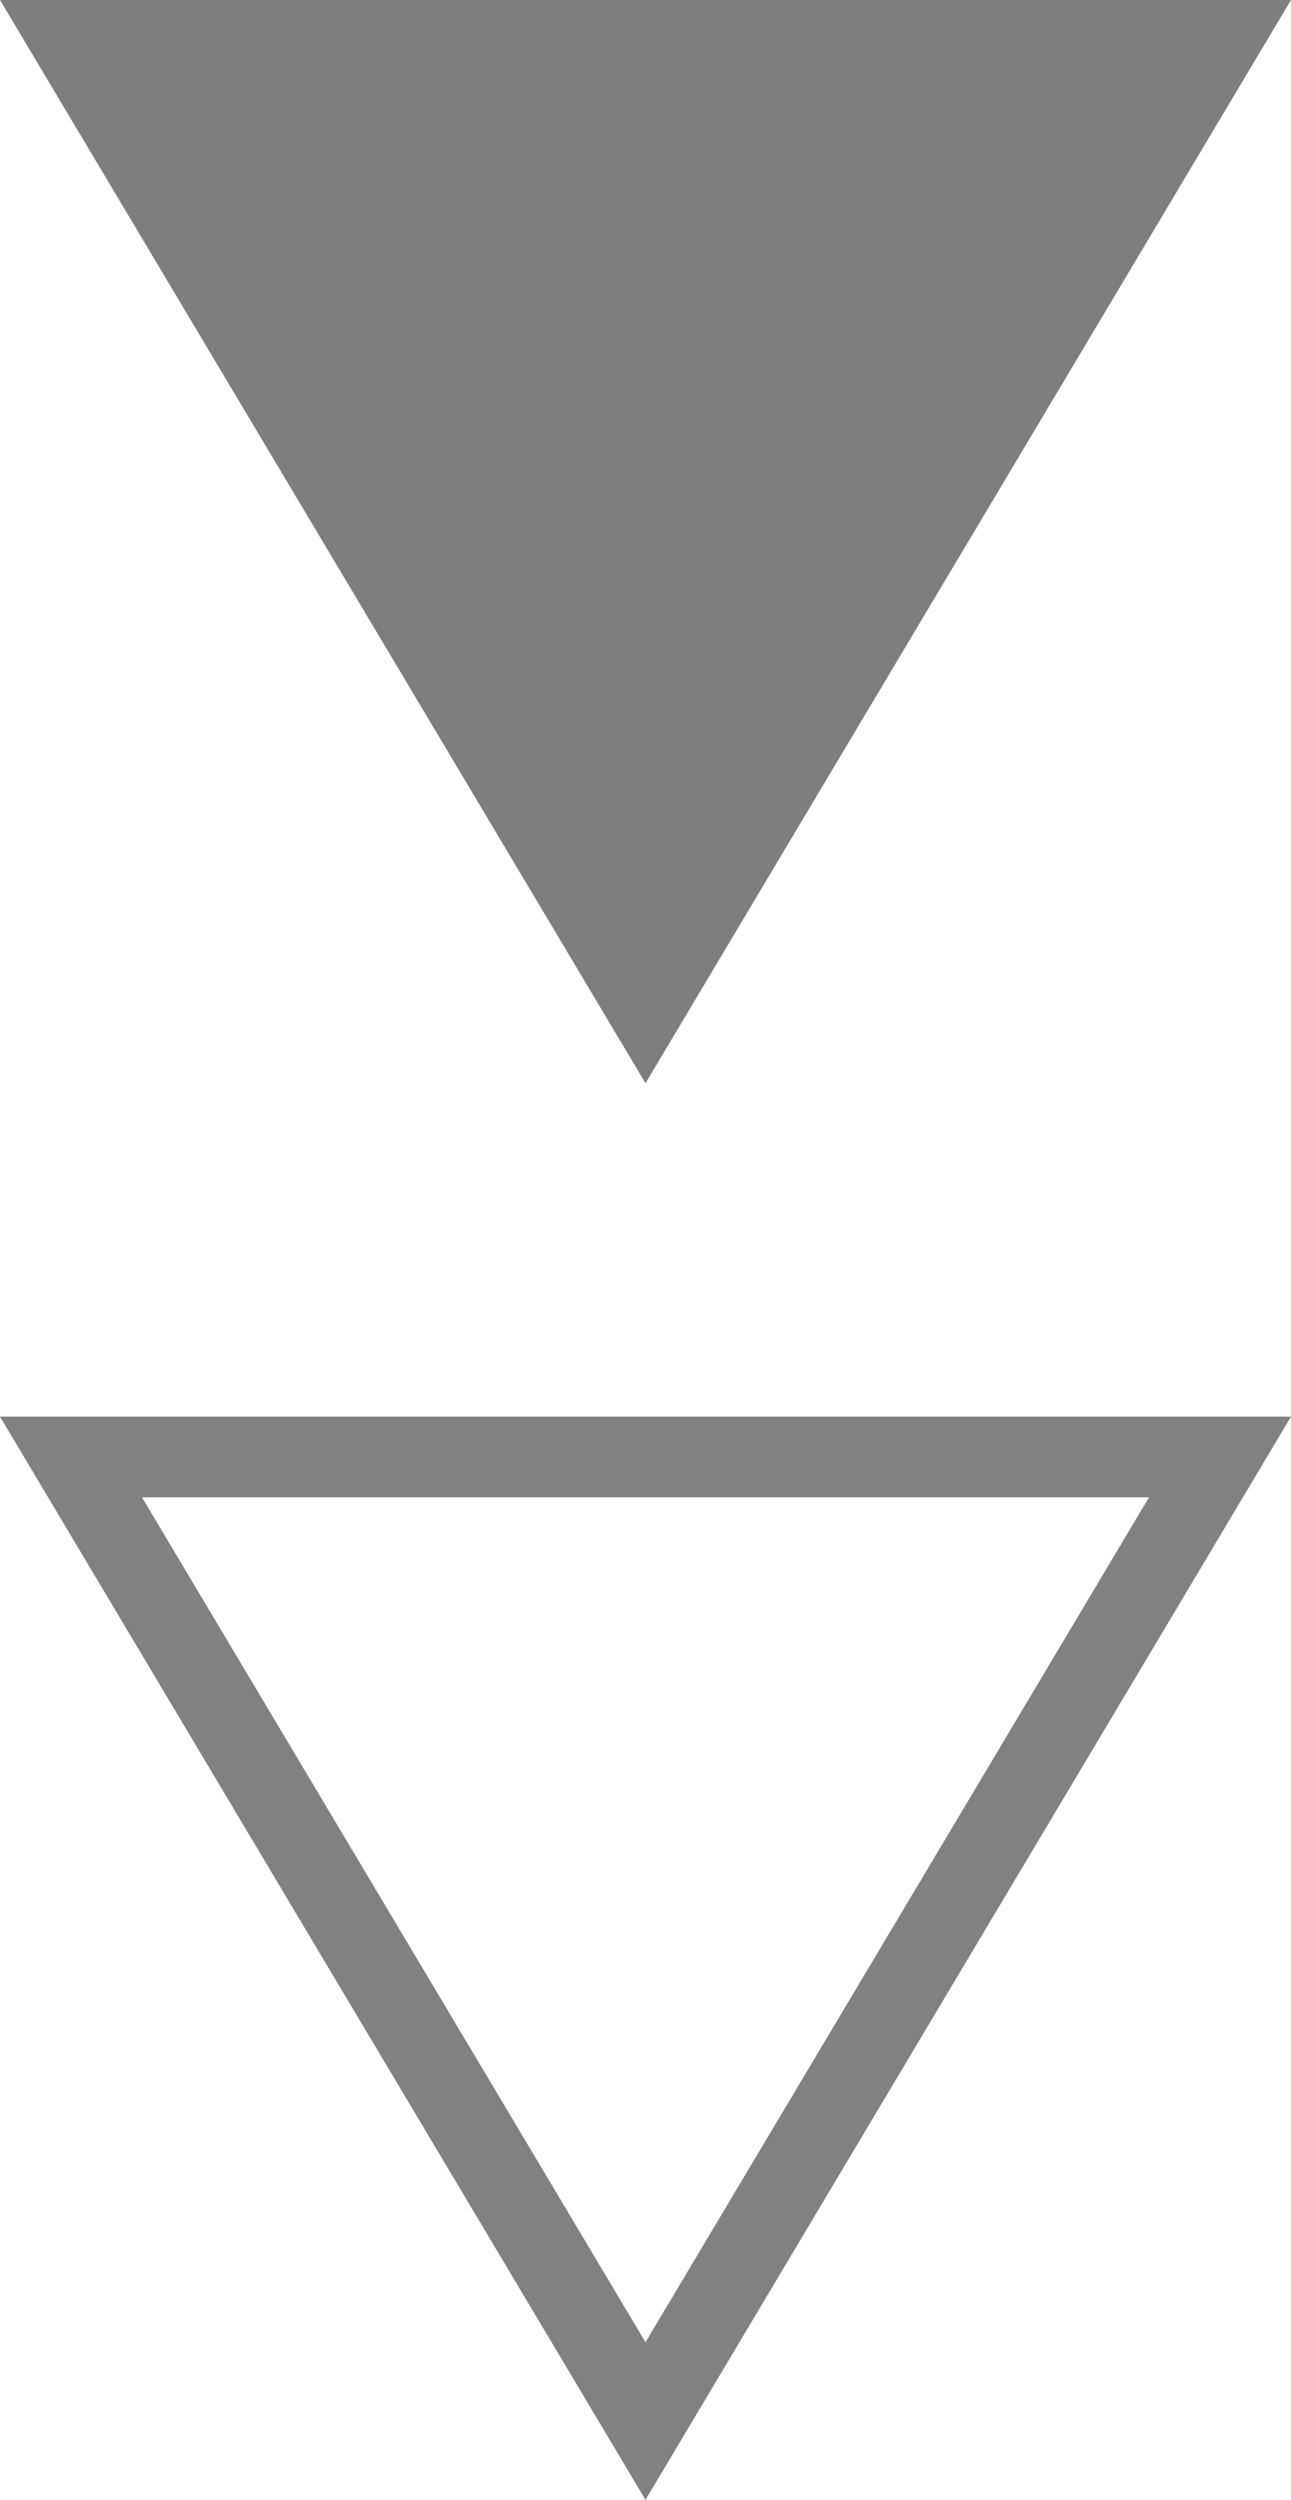 <svg xmlns="http://www.w3.org/2000/svg" width="16" height="30.968" viewBox="0 0 16 30.968">
  <g id="Gruppe_90" data-name="Gruppe 90" transform="translate(-952 -1013.5)">
    <path id="Polygon_5" data-name="Polygon 5" d="M8,0l8,13.419H0Z" transform="translate(968 1026.919) rotate(180)" fill="#464646" opacity="0.693"/>
    <g id="Polygon_6" data-name="Polygon 6" transform="translate(968 1044.468) rotate(180)" fill="none" opacity="0.682">
      <path d="M8,0l8,13.419H0Z" stroke="none"/>
      <path d="M 8 1.953 L 1.76 12.419 L 14.24 12.419 L 8 1.953 M 8 0 L 16 13.419 L -9.5367431640625e-07 13.419 L 8 0 Z" stroke="none" fill="#464646"/>
    </g>
  </g>
</svg>
